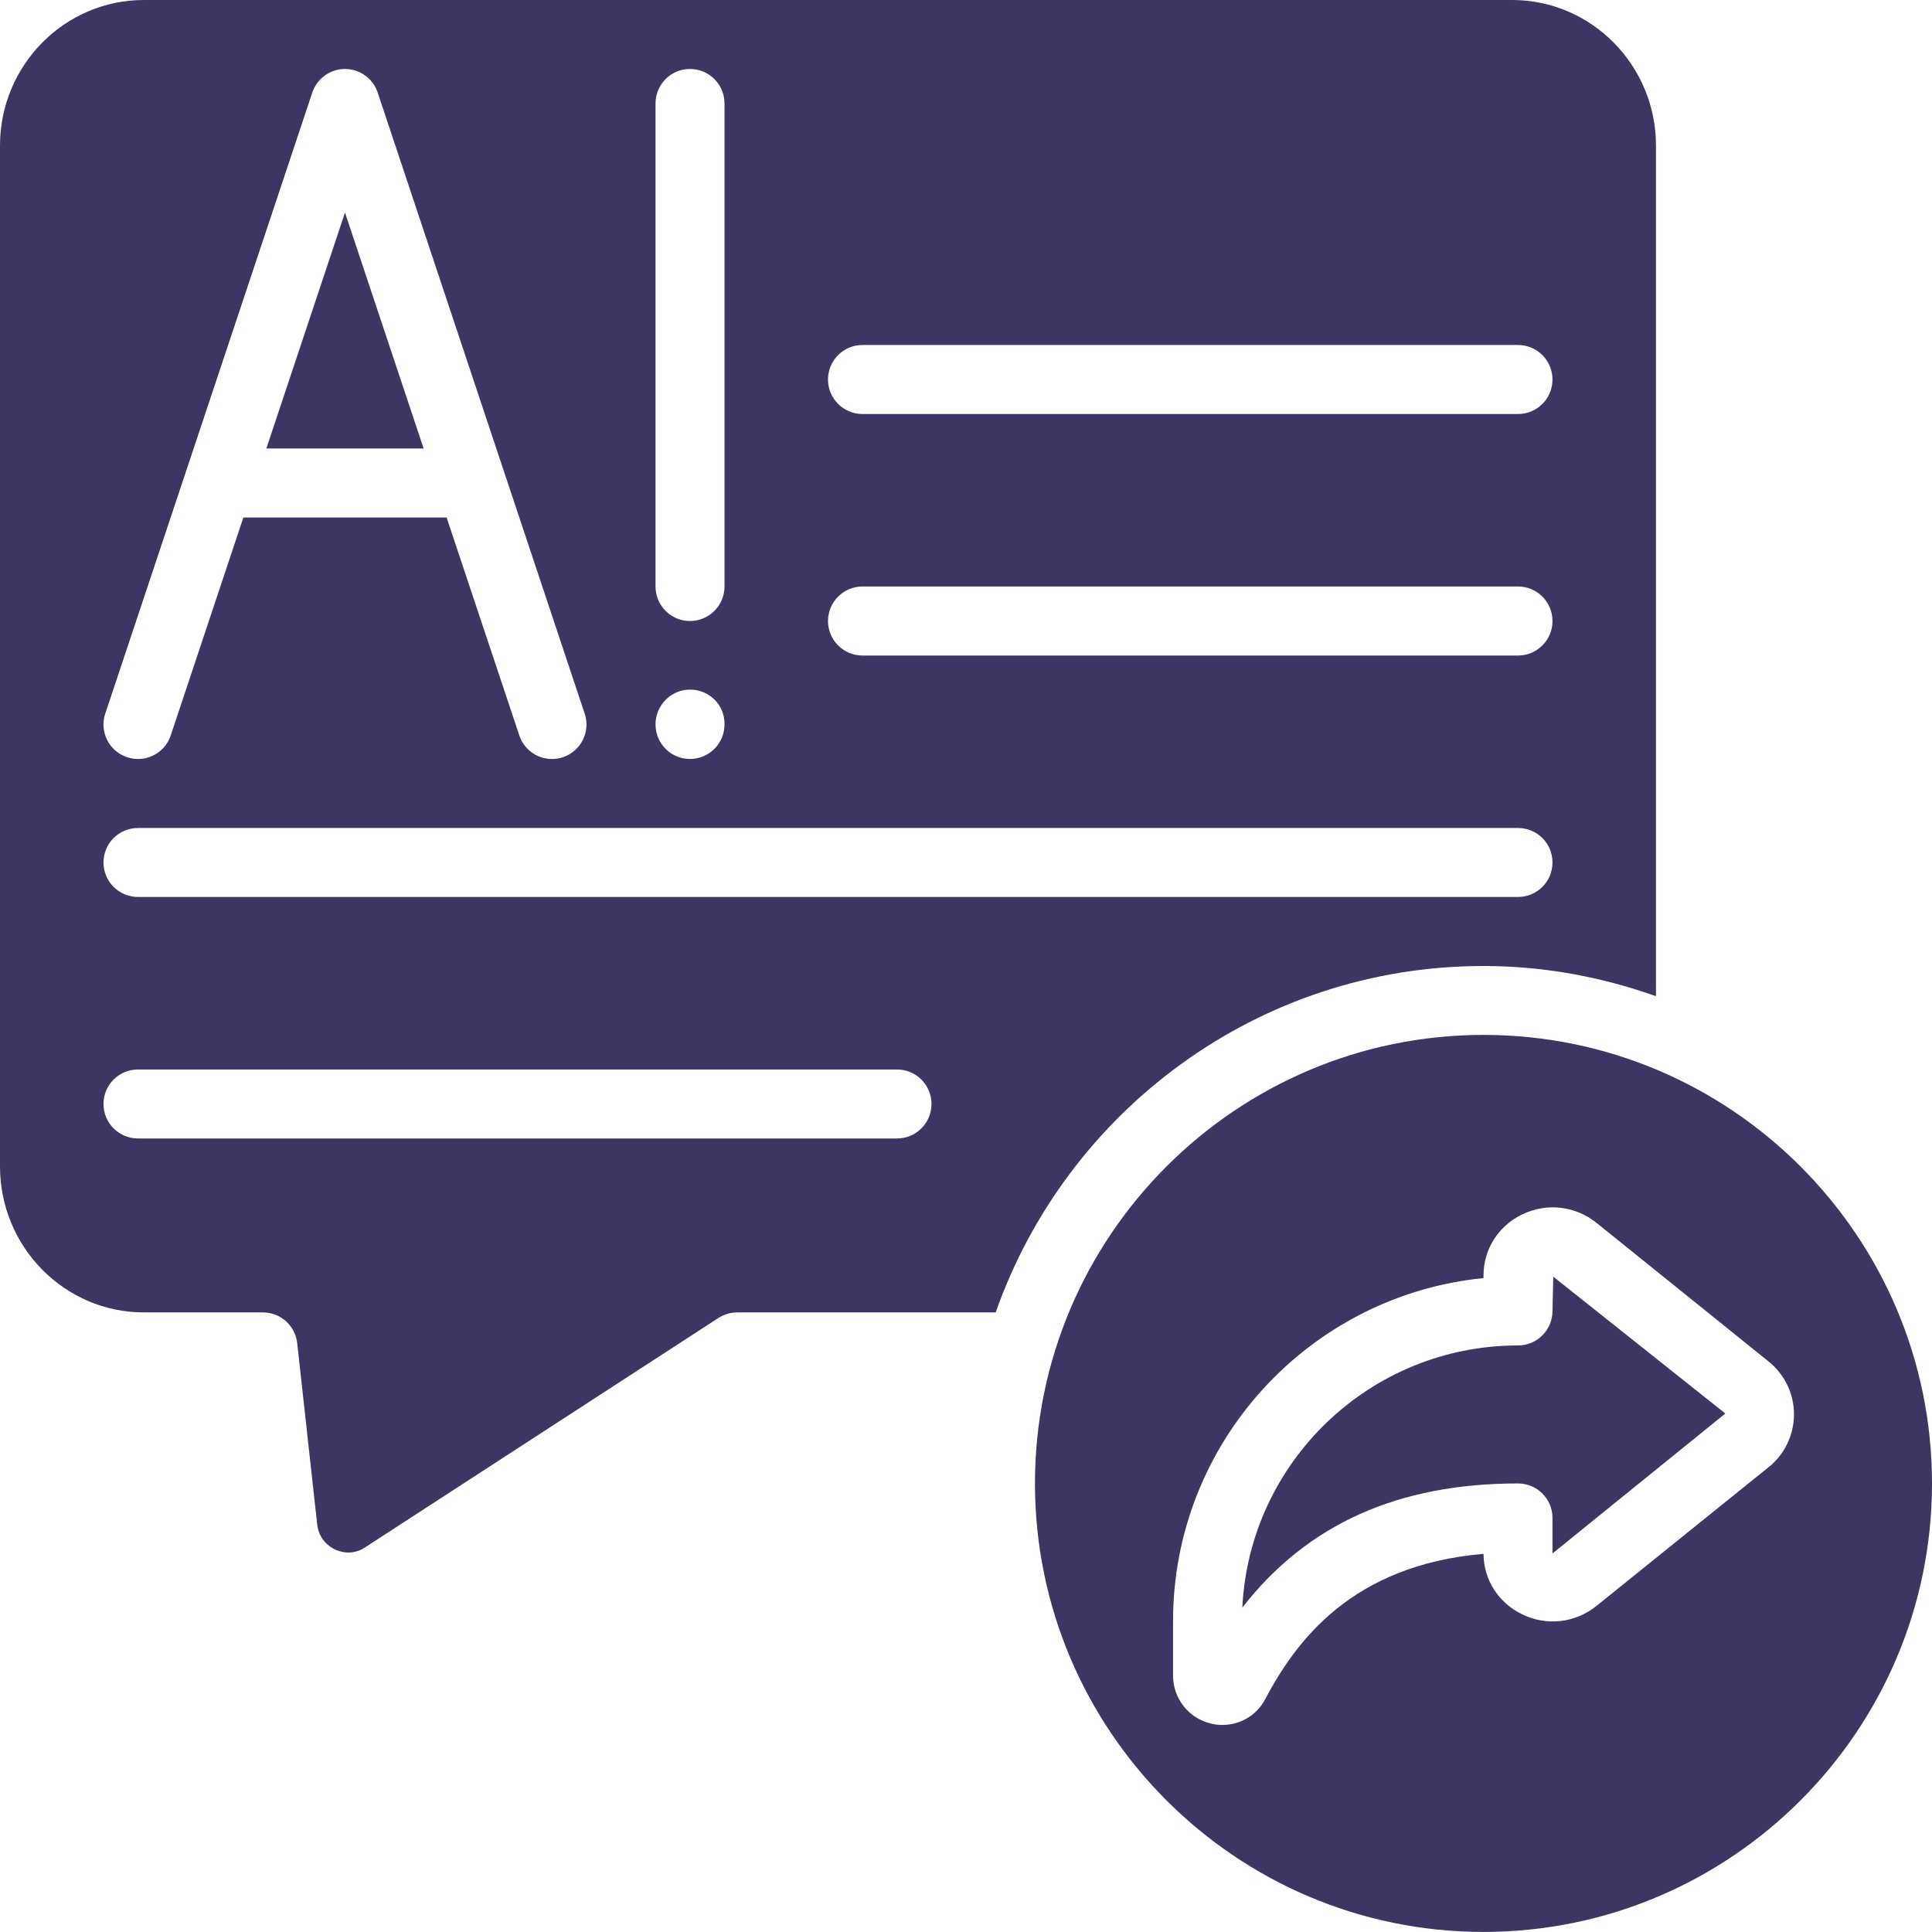 <svg width="30" height="30" viewBox="0 0 30 30" fill="none" xmlns="http://www.w3.org/2000/svg">
<g clip-path="url(#clip0_10298_4753)">
<path d="M24.107 20.356C24.107 20.652 23.868 20.892 23.571 20.892C21.276 20.892 19.401 22.699 19.291 24.962C20.3 23.666 21.71 23.035 23.571 23.035C23.868 23.035 24.107 23.274 24.107 23.57V24.122L26.791 21.949L24.119 19.824L24.107 20.356Z" fill="#3B3664"/>
<path d="M23.036 16.07C19.196 16.07 16.071 19.195 16.071 23.035C16.071 26.875 19.196 29.999 23.036 29.999C26.876 29.999 30 26.875 30 23.035C30 19.195 26.876 16.07 23.036 16.07ZM27.467 22.78C27.467 22.78 27.465 22.78 27.464 22.781L24.792 24.935C24.461 25.201 24.018 25.253 23.638 25.068C23.269 24.891 23.038 24.531 23.036 24.128C20.991 24.303 20.126 25.48 19.647 26.382C19.519 26.633 19.259 26.785 18.981 26.785C18.922 26.785 18.862 26.778 18.802 26.763C18.456 26.68 18.215 26.373 18.215 26.018V25.172C18.215 22.399 20.333 20.113 23.036 19.846V19.804C23.036 19.398 23.267 19.035 23.637 18.857C24.019 18.673 24.461 18.724 24.791 18.989L27.465 21.143C27.715 21.346 27.857 21.644 27.857 21.961C27.857 22.278 27.715 22.577 27.467 22.78V22.78Z" fill="#3B3664"/>
<path d="M23.036 15C23.976 15 24.875 15.171 25.714 15.469V2.261C25.714 1.014 24.712 0 23.48 0H2.234C1.002 0 0 1.014 0 2.261V18.113C0 19.362 1.002 20.379 2.234 20.379H4.082C4.355 20.379 4.585 20.584 4.615 20.856L4.925 23.668C4.952 23.915 5.126 24.024 5.2 24.059C5.273 24.094 5.461 24.16 5.662 24.032L11.156 20.465C11.243 20.409 11.345 20.379 11.448 20.379H15.461C16.561 17.251 19.536 15 23.036 15ZM13.393 5.357H23.571C23.868 5.357 24.107 5.597 24.107 5.893C24.107 6.189 23.868 6.429 23.571 6.429H13.393C13.097 6.429 12.857 6.189 12.857 5.893C12.857 5.597 13.097 5.357 13.393 5.357ZM13.393 9.107H23.571C23.868 9.107 24.107 9.347 24.107 9.643C24.107 9.939 23.868 10.179 23.571 10.179H13.393C13.097 10.179 12.857 9.939 12.857 9.643C12.857 9.347 13.097 9.107 13.393 9.107ZM10.179 1.607C10.179 1.311 10.418 1.071 10.714 1.071C11.011 1.071 11.25 1.311 11.25 1.607V9.107C11.25 9.403 11.011 9.643 10.714 9.643C10.418 9.643 10.179 9.403 10.179 9.107V1.607ZM10.714 10.708C11.011 10.708 11.25 10.942 11.25 11.238V11.249C11.25 11.546 11.011 11.785 10.714 11.785C10.418 11.785 10.179 11.546 10.179 11.249C10.179 10.953 10.418 10.708 10.714 10.708ZM1.635 11.08L4.849 1.438C4.922 1.219 5.127 1.071 5.357 1.071C5.588 1.071 5.792 1.219 5.865 1.438L9.079 11.081C9.173 11.361 9.021 11.665 8.741 11.758C8.684 11.777 8.627 11.786 8.571 11.786C8.347 11.786 8.138 11.644 8.064 11.42L6.935 8.036H3.779L2.651 11.42C2.557 11.7 2.256 11.852 1.973 11.758C1.693 11.665 1.541 11.362 1.634 11.081L1.635 11.08ZM13.929 17.678H2.143C1.847 17.678 1.607 17.439 1.607 17.142C1.607 16.846 1.847 16.607 2.143 16.607H13.929C14.225 16.607 14.464 16.846 14.464 17.142C14.464 17.439 14.225 17.678 13.929 17.678ZM2.143 13.928C1.847 13.928 1.607 13.689 1.607 13.392C1.607 13.096 1.847 12.857 2.143 12.857H23.571C23.868 12.857 24.107 13.096 24.107 13.392C24.107 13.689 23.868 13.928 23.571 13.928H2.143Z" fill="#3B3664"/>
<path d="M5.357 3.301L4.136 6.964H6.578L5.357 3.301Z" fill="#3B3664"/>
</g>
<defs>
<clipPath id="clip0_10298_4753">
<rect width="30" height="30" fill="white"/>
</clipPath>
</defs>
</svg>
